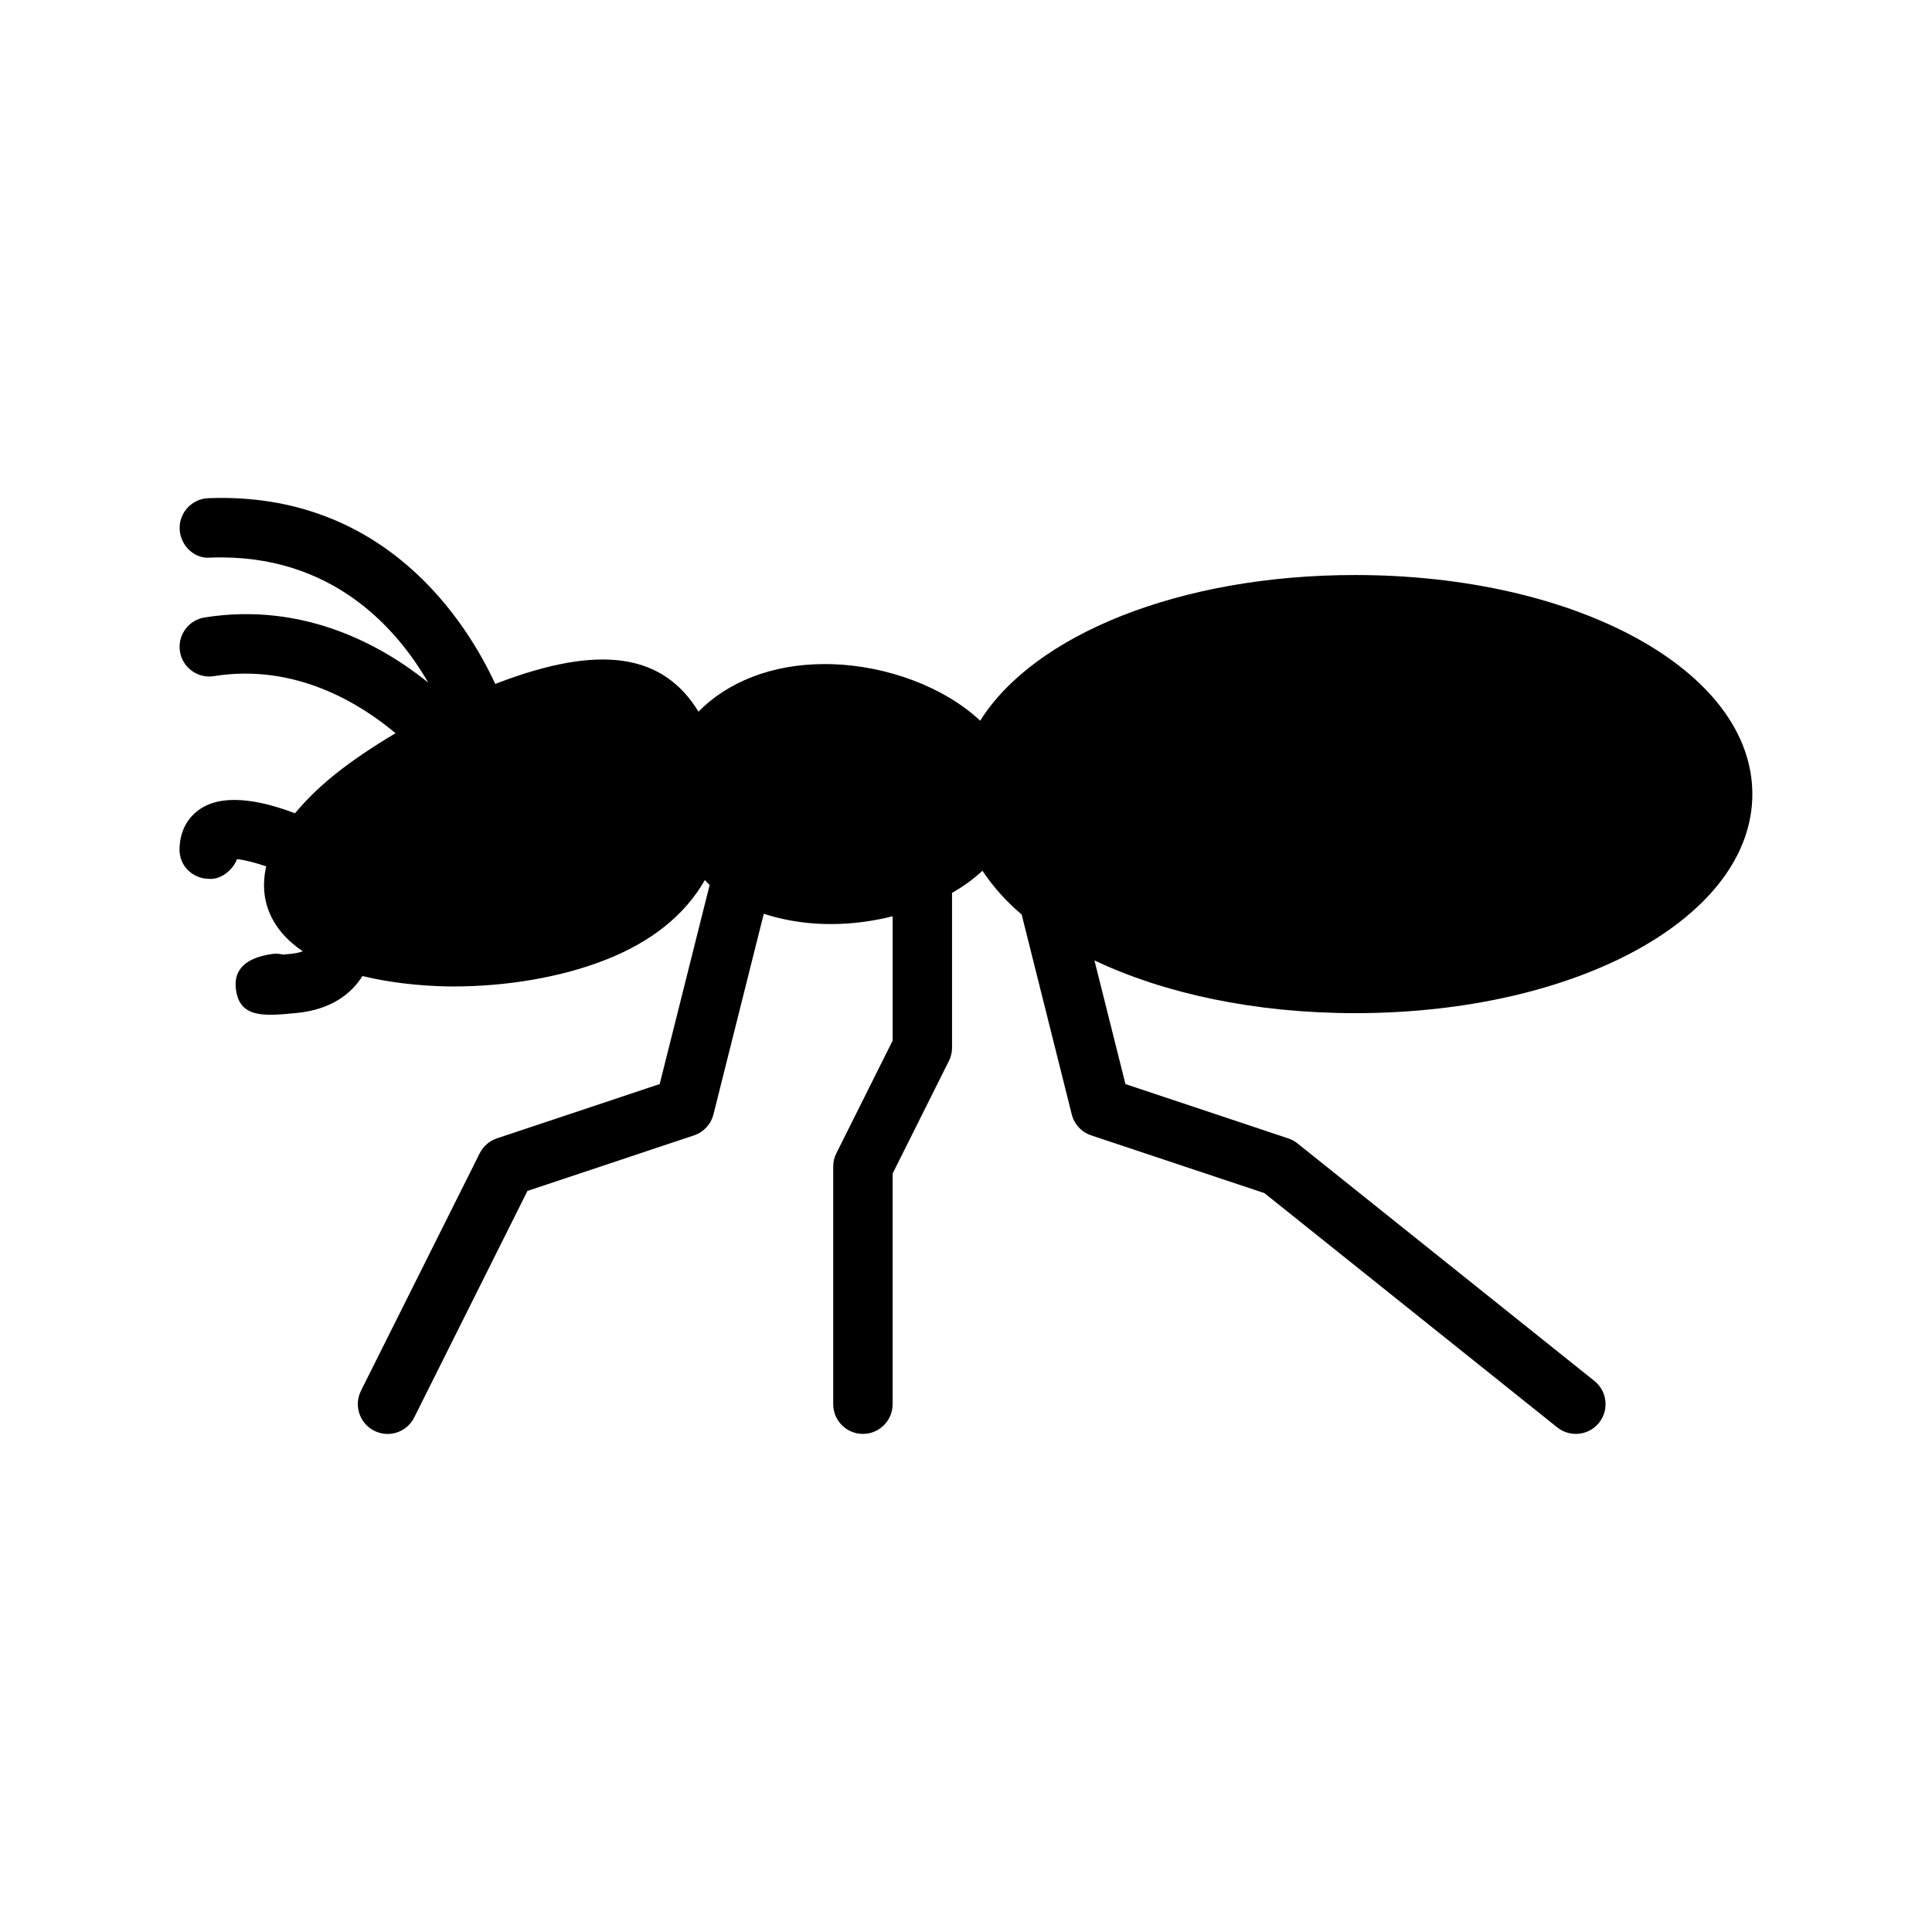<?xml version="1.0" encoding="UTF-8"?>
<!-- Uploaded to: ICON Repo, www.svgrepo.com, Generator: ICON Repo Mixer Tools -->
<svg fill="#000000" width="800px" height="800px" version="1.1" viewBox="144 144 512 512" xmlns="http://www.w3.org/2000/svg">
 <path d="m608.39 354.45c0-32.559-46.258-58.062-105.3-58.062-46.586 0-85.113 15.918-99.328 38.605-9.523-8.926-24.641-14.547-39.359-14.988l-1.953-0.016c-13.996 0-25.758 4.848-33.348 12.609-9.352-15.305-25.992-18.043-53.418-7.512-0.141 0.047-0.285 0.125-0.426 0.188-7.477-16.152-29.125-51.074-76.074-49.246-4.328 0.176-7.731 3.812-7.574 8.172 0.16 4.332 3.875 8 8.156 7.574 32.273-1.211 49.578 19.02 57.703 33.109-11.715-9.445-32.496-21.492-59.23-17.254-4.281 0.676-7.227 4.707-6.551 9.004 0.66 4.281 4.723 7.258 9.004 6.551 21.805-3.496 39.062 7.512 48.129 15.129-5.969 3.559-11.586 7.289-16.246 11.066-4.41 3.574-7.731 6.941-10.406 10.156-7.512-2.883-18.105-5.574-24.797-1.355-3.731 2.348-5.793 6.266-5.793 11.035 0 4.281 3.418 7.59 7.699 7.684 3.008 0.332 6.359-2.125 7.527-5.211 1.859 0.156 4.707 0.898 7.746 1.906-1.07 4.644-0.566 8.598 0.629 11.715 1.746 4.566 5.023 8.062 9.055 10.801-0.836 0.316-1.891 0.551-3.211 0.676-0.723 0.062-1.402 0.125-1.984 0.188-0.945-0.234-1.984-0.301-3.008-0.141-6.941 1.008-10.156 4.125-9.523 9.273 0.66 5.527 4.188 6.816 9.18 6.816 2.062 0 4.394-0.219 6.863-0.457 9.305-0.898 14.594-5.18 17.508-9.809 9.684 2.379 19.414 2.769 24.027 2.769 14.219 0 28.371-2.426 39.848-6.848 12.754-4.894 21.602-12.156 26.859-21.348 0.441 0.41 0.77 0.883 1.242 1.273 0.016 0 0.016 0.016 0.031 0.016l-13.242 52.773-43.141 14.391c-1.969 0.66-3.606 2.078-4.551 3.938l-31.488 62.977c-1.918 3.906-0.344 8.629 3.543 10.582 1.133 0.566 2.332 0.836 3.512 0.836 2.898 0 5.668-1.59 7.055-4.344l30.023-60.062 44.145-14.719c2.551-0.852 4.488-2.945 5.148-5.559l13.336-53.168c4.894 1.59 10.234 2.535 15.965 2.707l2 0.016c5.398 0 10.895-0.738 16.184-2.047v32.953l-14.91 29.836c-0.551 1.086-0.836 2.297-0.836 3.527v62.977c0 4.344 3.527 7.871 7.871 7.871s7.871-3.527 7.871-7.871v-61.117l14.91-29.836c0.551-1.086 0.836-2.297 0.836-3.527v-41.02c2.992-1.715 5.699-3.668 8.062-5.871 2.707 4.109 6.172 8.016 10.391 11.602l13.273 52.965c0.66 2.613 2.598 4.707 5.148 5.559l45.91 15.305 77.617 62.094c1.449 1.164 3.195 1.715 4.914 1.715 2.312 0 4.598-1.008 6.156-2.961 2.707-3.402 2.156-8.344-1.227-11.066l-78.719-62.977c-0.723-0.582-1.559-1.023-2.426-1.309l-43.141-14.391-8.219-32.777c18.375 8.723 42.398 13.98 69.102 13.98 59.004 0 105.25-25.492 105.25-58.051z"/>
</svg>